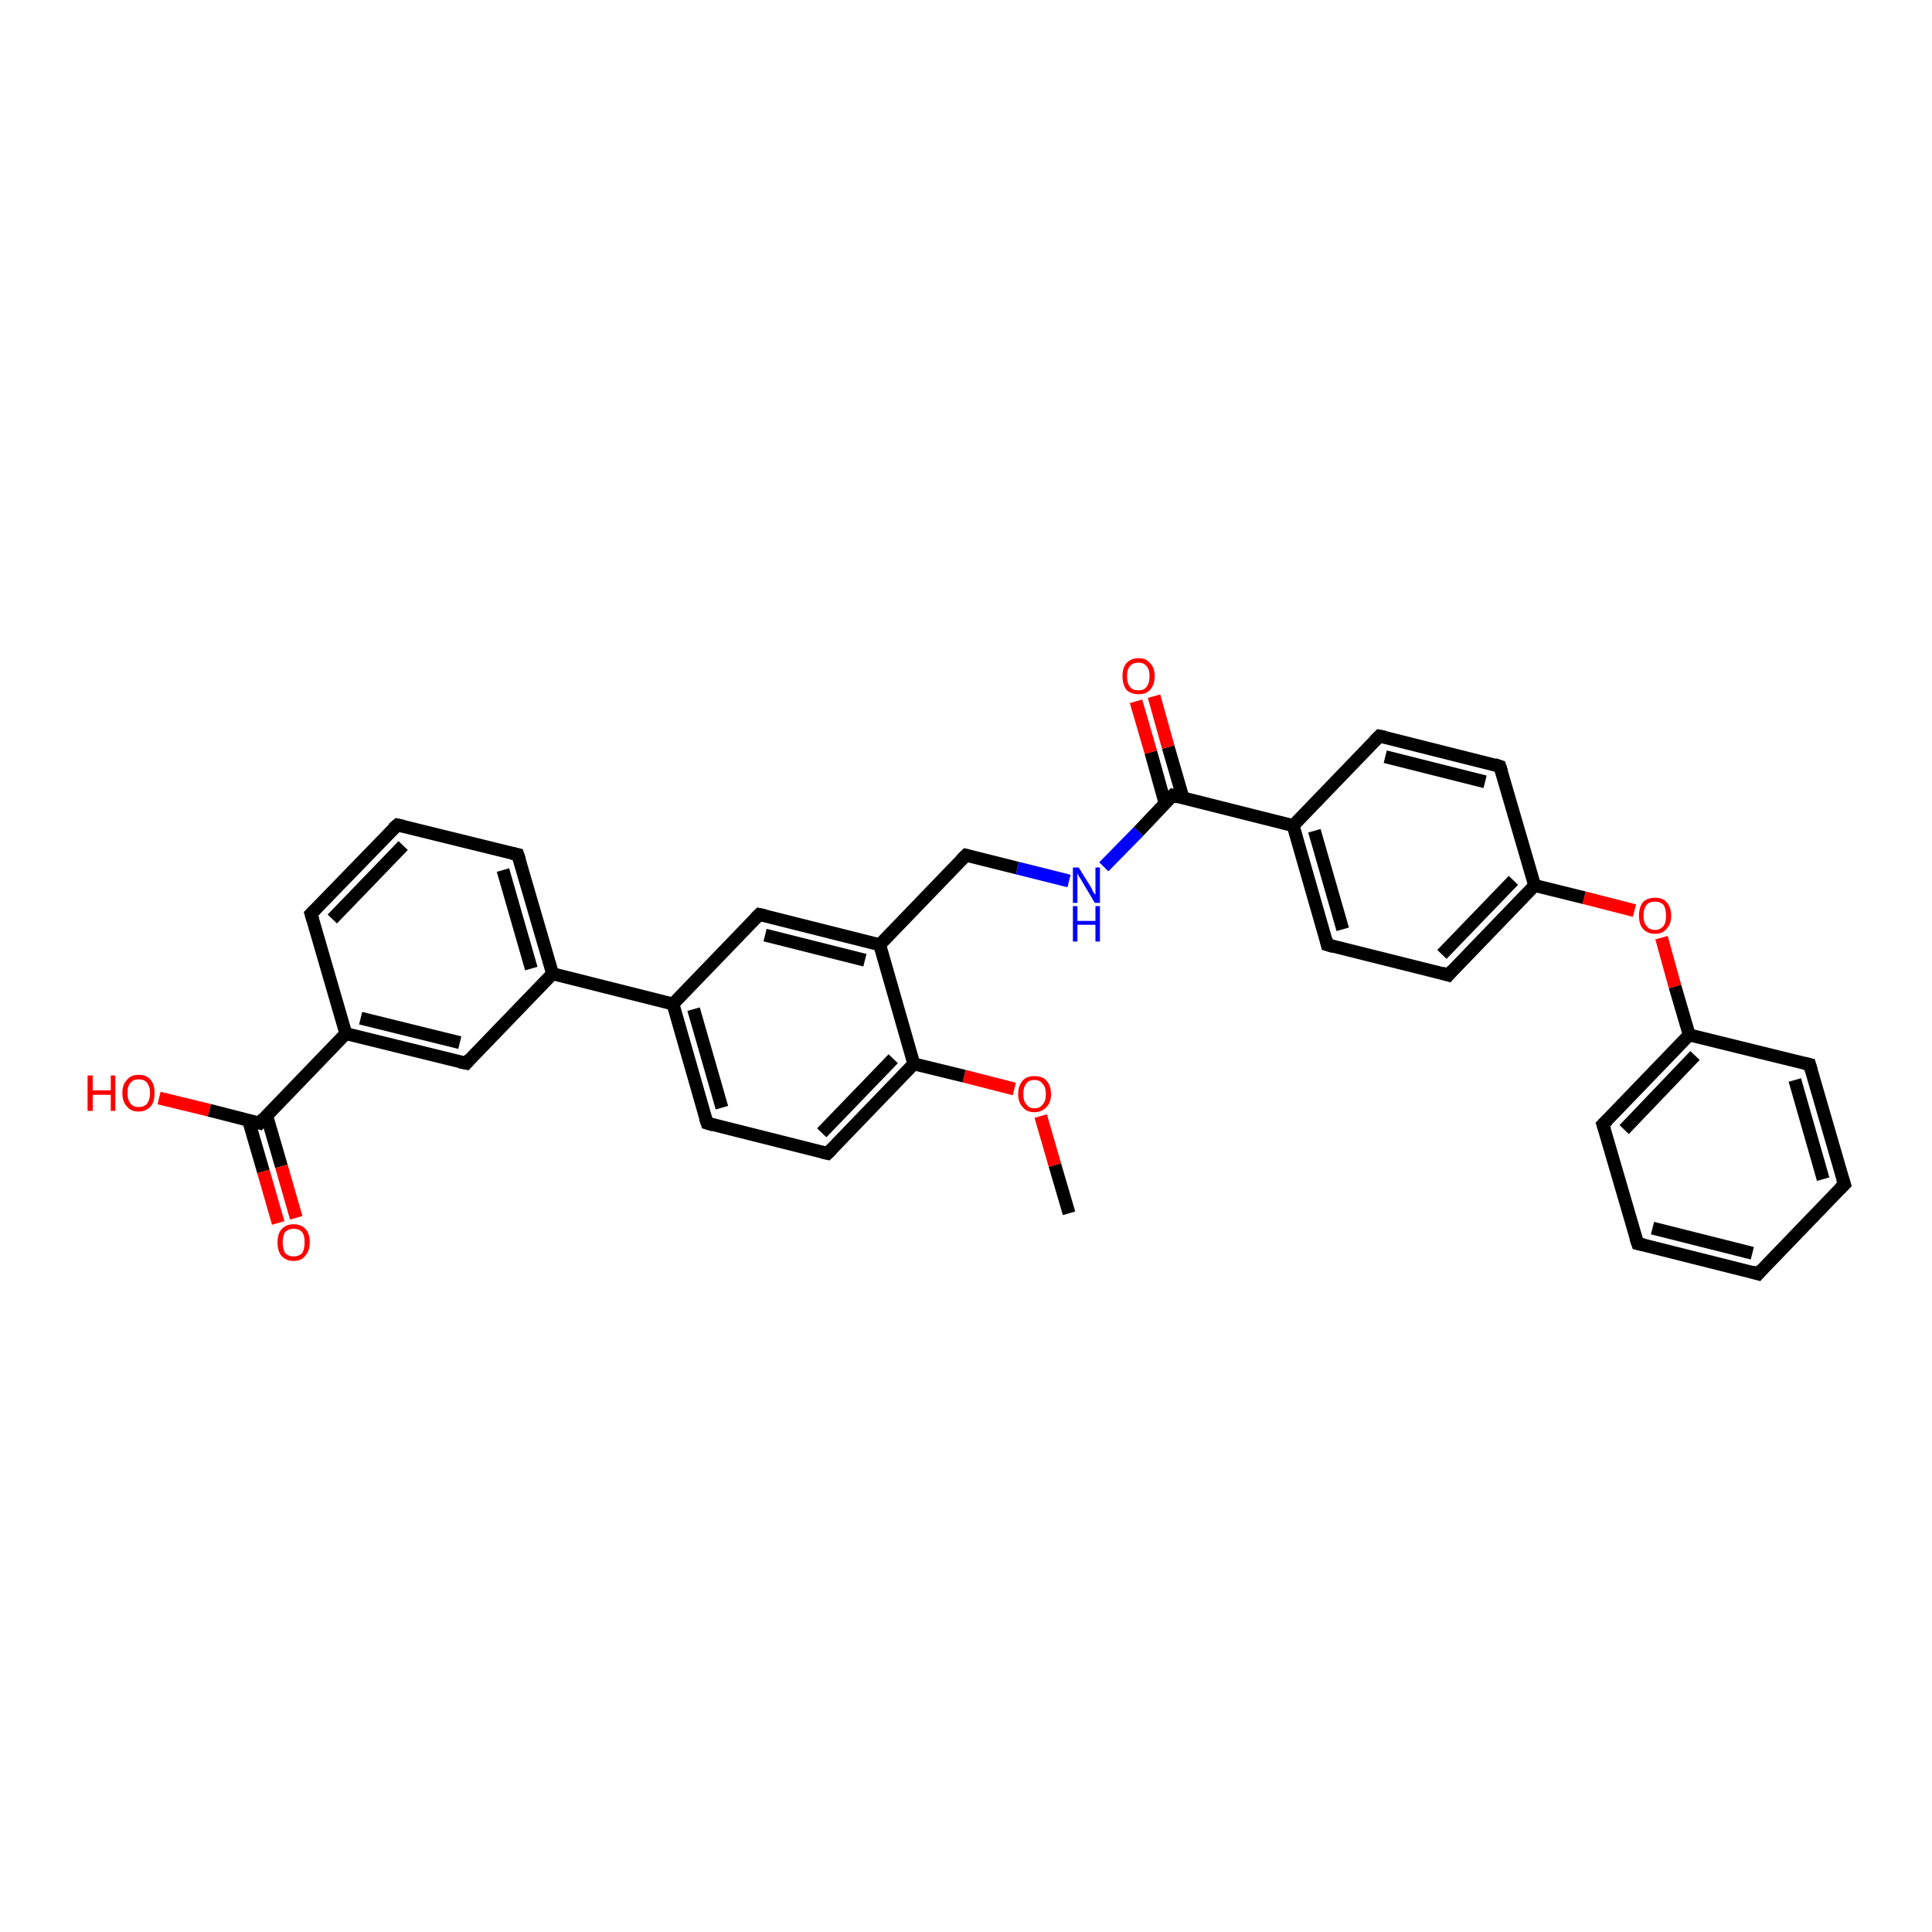 <?xml version='1.0' encoding='iso-8859-1'?>
<svg version='1.1' baseProfile='full'
              xmlns='http://www.w3.org/2000/svg'
                      xmlns:rdkit='http://www.rdkit.org/xml'
                      xmlns:xlink='http://www.w3.org/1999/xlink'
                  xml:space='preserve'
width='300px' height='300px' viewBox='0 0 300 300'>
<!-- END OF HEADER -->
<rect style='opacity:1.0;fill:#FFFFFF;stroke:none' width='300.0' height='300.0' x='0.0' y='0.0'> </rect>
<path class='bond-0 atom-0 atom-1' d='M 166.0,188.4 L 163.8,180.9' style='fill:none;fill-rule:evenodd;stroke:#000000;stroke-width:2.0px;stroke-linecap:butt;stroke-linejoin:miter;stroke-opacity:1' />
<path class='bond-0 atom-0 atom-1' d='M 163.8,180.9 L 161.6,173.3' style='fill:none;fill-rule:evenodd;stroke:#FF0000;stroke-width:2.0px;stroke-linecap:butt;stroke-linejoin:miter;stroke-opacity:1' />
<path class='bond-1 atom-1 atom-2' d='M 157.5,169.1 L 149.7,167.1' style='fill:none;fill-rule:evenodd;stroke:#FF0000;stroke-width:2.0px;stroke-linecap:butt;stroke-linejoin:miter;stroke-opacity:1' />
<path class='bond-1 atom-1 atom-2' d='M 149.7,167.1 L 141.9,165.2' style='fill:none;fill-rule:evenodd;stroke:#000000;stroke-width:2.0px;stroke-linecap:butt;stroke-linejoin:miter;stroke-opacity:1' />
<path class='bond-2 atom-2 atom-3' d='M 141.9,165.2 L 128.5,179.1' style='fill:none;fill-rule:evenodd;stroke:#000000;stroke-width:2.0px;stroke-linecap:butt;stroke-linejoin:miter;stroke-opacity:1' />
<path class='bond-2 atom-2 atom-3' d='M 138.7,164.4 L 127.6,175.9' style='fill:none;fill-rule:evenodd;stroke:#000000;stroke-width:2.0px;stroke-linecap:butt;stroke-linejoin:miter;stroke-opacity:1' />
<path class='bond-3 atom-3 atom-4' d='M 128.5,179.1 L 109.8,174.4' style='fill:none;fill-rule:evenodd;stroke:#000000;stroke-width:2.0px;stroke-linecap:butt;stroke-linejoin:miter;stroke-opacity:1' />
<path class='bond-4 atom-4 atom-5' d='M 109.8,174.4 L 104.5,155.9' style='fill:none;fill-rule:evenodd;stroke:#000000;stroke-width:2.0px;stroke-linecap:butt;stroke-linejoin:miter;stroke-opacity:1' />
<path class='bond-4 atom-4 atom-5' d='M 112.1,172.0 L 107.7,156.7' style='fill:none;fill-rule:evenodd;stroke:#000000;stroke-width:2.0px;stroke-linecap:butt;stroke-linejoin:miter;stroke-opacity:1' />
<path class='bond-5 atom-5 atom-6' d='M 104.5,155.9 L 117.9,142.0' style='fill:none;fill-rule:evenodd;stroke:#000000;stroke-width:2.0px;stroke-linecap:butt;stroke-linejoin:miter;stroke-opacity:1' />
<path class='bond-6 atom-6 atom-7' d='M 117.9,142.0 L 136.6,146.7' style='fill:none;fill-rule:evenodd;stroke:#000000;stroke-width:2.0px;stroke-linecap:butt;stroke-linejoin:miter;stroke-opacity:1' />
<path class='bond-6 atom-6 atom-7' d='M 118.8,145.2 L 134.3,149.1' style='fill:none;fill-rule:evenodd;stroke:#000000;stroke-width:2.0px;stroke-linecap:butt;stroke-linejoin:miter;stroke-opacity:1' />
<path class='bond-7 atom-7 atom-8' d='M 136.6,146.7 L 150.0,132.8' style='fill:none;fill-rule:evenodd;stroke:#000000;stroke-width:2.0px;stroke-linecap:butt;stroke-linejoin:miter;stroke-opacity:1' />
<path class='bond-8 atom-8 atom-9' d='M 150.0,132.8 L 158.0,134.8' style='fill:none;fill-rule:evenodd;stroke:#000000;stroke-width:2.0px;stroke-linecap:butt;stroke-linejoin:miter;stroke-opacity:1' />
<path class='bond-8 atom-8 atom-9' d='M 158.0,134.8 L 166.0,136.8' style='fill:none;fill-rule:evenodd;stroke:#0000FF;stroke-width:2.0px;stroke-linecap:butt;stroke-linejoin:miter;stroke-opacity:1' />
<path class='bond-9 atom-9 atom-10' d='M 171.4,134.6 L 176.8,129.1' style='fill:none;fill-rule:evenodd;stroke:#0000FF;stroke-width:2.0px;stroke-linecap:butt;stroke-linejoin:miter;stroke-opacity:1' />
<path class='bond-9 atom-9 atom-10' d='M 176.8,129.1 L 182.1,123.5' style='fill:none;fill-rule:evenodd;stroke:#000000;stroke-width:2.0px;stroke-linecap:butt;stroke-linejoin:miter;stroke-opacity:1' />
<path class='bond-10 atom-10 atom-11' d='M 183.7,123.9 L 181.4,116.0' style='fill:none;fill-rule:evenodd;stroke:#000000;stroke-width:2.0px;stroke-linecap:butt;stroke-linejoin:miter;stroke-opacity:1' />
<path class='bond-10 atom-10 atom-11' d='M 181.4,116.0 L 179.2,108.1' style='fill:none;fill-rule:evenodd;stroke:#FF0000;stroke-width:2.0px;stroke-linecap:butt;stroke-linejoin:miter;stroke-opacity:1' />
<path class='bond-10 atom-10 atom-11' d='M 180.9,124.7 L 178.7,116.8' style='fill:none;fill-rule:evenodd;stroke:#000000;stroke-width:2.0px;stroke-linecap:butt;stroke-linejoin:miter;stroke-opacity:1' />
<path class='bond-10 atom-10 atom-11' d='M 178.7,116.8 L 176.4,108.9' style='fill:none;fill-rule:evenodd;stroke:#FF0000;stroke-width:2.0px;stroke-linecap:butt;stroke-linejoin:miter;stroke-opacity:1' />
<path class='bond-11 atom-10 atom-12' d='M 182.1,123.5 L 200.8,128.2' style='fill:none;fill-rule:evenodd;stroke:#000000;stroke-width:2.0px;stroke-linecap:butt;stroke-linejoin:miter;stroke-opacity:1' />
<path class='bond-12 atom-12 atom-13' d='M 200.8,128.2 L 206.1,146.7' style='fill:none;fill-rule:evenodd;stroke:#000000;stroke-width:2.0px;stroke-linecap:butt;stroke-linejoin:miter;stroke-opacity:1' />
<path class='bond-12 atom-12 atom-13' d='M 204.1,129.0 L 208.5,144.3' style='fill:none;fill-rule:evenodd;stroke:#000000;stroke-width:2.0px;stroke-linecap:butt;stroke-linejoin:miter;stroke-opacity:1' />
<path class='bond-13 atom-13 atom-14' d='M 206.1,146.7 L 224.9,151.4' style='fill:none;fill-rule:evenodd;stroke:#000000;stroke-width:2.0px;stroke-linecap:butt;stroke-linejoin:miter;stroke-opacity:1' />
<path class='bond-14 atom-14 atom-15' d='M 224.9,151.4 L 238.3,137.5' style='fill:none;fill-rule:evenodd;stroke:#000000;stroke-width:2.0px;stroke-linecap:butt;stroke-linejoin:miter;stroke-opacity:1' />
<path class='bond-14 atom-14 atom-15' d='M 223.9,148.2 L 235.0,136.7' style='fill:none;fill-rule:evenodd;stroke:#000000;stroke-width:2.0px;stroke-linecap:butt;stroke-linejoin:miter;stroke-opacity:1' />
<path class='bond-15 atom-15 atom-16' d='M 238.3,137.5 L 246.0,139.4' style='fill:none;fill-rule:evenodd;stroke:#000000;stroke-width:2.0px;stroke-linecap:butt;stroke-linejoin:miter;stroke-opacity:1' />
<path class='bond-15 atom-15 atom-16' d='M 246.0,139.4 L 253.8,141.4' style='fill:none;fill-rule:evenodd;stroke:#FF0000;stroke-width:2.0px;stroke-linecap:butt;stroke-linejoin:miter;stroke-opacity:1' />
<path class='bond-16 atom-16 atom-17' d='M 258.0,145.6 L 260.1,153.2' style='fill:none;fill-rule:evenodd;stroke:#FF0000;stroke-width:2.0px;stroke-linecap:butt;stroke-linejoin:miter;stroke-opacity:1' />
<path class='bond-16 atom-16 atom-17' d='M 260.1,153.2 L 262.3,160.7' style='fill:none;fill-rule:evenodd;stroke:#000000;stroke-width:2.0px;stroke-linecap:butt;stroke-linejoin:miter;stroke-opacity:1' />
<path class='bond-17 atom-17 atom-18' d='M 262.3,160.7 L 248.9,174.6' style='fill:none;fill-rule:evenodd;stroke:#000000;stroke-width:2.0px;stroke-linecap:butt;stroke-linejoin:miter;stroke-opacity:1' />
<path class='bond-17 atom-17 atom-18' d='M 263.2,163.9 L 252.2,175.4' style='fill:none;fill-rule:evenodd;stroke:#000000;stroke-width:2.0px;stroke-linecap:butt;stroke-linejoin:miter;stroke-opacity:1' />
<path class='bond-18 atom-18 atom-19' d='M 248.9,174.6 L 254.3,193.1' style='fill:none;fill-rule:evenodd;stroke:#000000;stroke-width:2.0px;stroke-linecap:butt;stroke-linejoin:miter;stroke-opacity:1' />
<path class='bond-19 atom-19 atom-20' d='M 254.3,193.1 L 273.0,197.8' style='fill:none;fill-rule:evenodd;stroke:#000000;stroke-width:2.0px;stroke-linecap:butt;stroke-linejoin:miter;stroke-opacity:1' />
<path class='bond-19 atom-19 atom-20' d='M 256.6,190.7 L 272.1,194.6' style='fill:none;fill-rule:evenodd;stroke:#000000;stroke-width:2.0px;stroke-linecap:butt;stroke-linejoin:miter;stroke-opacity:1' />
<path class='bond-20 atom-20 atom-21' d='M 273.0,197.8 L 286.4,183.9' style='fill:none;fill-rule:evenodd;stroke:#000000;stroke-width:2.0px;stroke-linecap:butt;stroke-linejoin:miter;stroke-opacity:1' />
<path class='bond-21 atom-21 atom-22' d='M 286.4,183.9 L 281.0,165.3' style='fill:none;fill-rule:evenodd;stroke:#000000;stroke-width:2.0px;stroke-linecap:butt;stroke-linejoin:miter;stroke-opacity:1' />
<path class='bond-21 atom-21 atom-22' d='M 283.1,183.1 L 278.7,167.7' style='fill:none;fill-rule:evenodd;stroke:#000000;stroke-width:2.0px;stroke-linecap:butt;stroke-linejoin:miter;stroke-opacity:1' />
<path class='bond-22 atom-15 atom-23' d='M 238.3,137.5 L 232.9,119.0' style='fill:none;fill-rule:evenodd;stroke:#000000;stroke-width:2.0px;stroke-linecap:butt;stroke-linejoin:miter;stroke-opacity:1' />
<path class='bond-23 atom-23 atom-24' d='M 232.9,119.0 L 214.2,114.3' style='fill:none;fill-rule:evenodd;stroke:#000000;stroke-width:2.0px;stroke-linecap:butt;stroke-linejoin:miter;stroke-opacity:1' />
<path class='bond-23 atom-23 atom-24' d='M 230.6,121.4 L 215.1,117.5' style='fill:none;fill-rule:evenodd;stroke:#000000;stroke-width:2.0px;stroke-linecap:butt;stroke-linejoin:miter;stroke-opacity:1' />
<path class='bond-24 atom-5 atom-25' d='M 104.5,155.9 L 85.8,151.2' style='fill:none;fill-rule:evenodd;stroke:#000000;stroke-width:2.0px;stroke-linecap:butt;stroke-linejoin:miter;stroke-opacity:1' />
<path class='bond-25 atom-25 atom-26' d='M 85.8,151.2 L 80.4,132.7' style='fill:none;fill-rule:evenodd;stroke:#000000;stroke-width:2.0px;stroke-linecap:butt;stroke-linejoin:miter;stroke-opacity:1' />
<path class='bond-25 atom-25 atom-26' d='M 82.5,150.4 L 78.1,135.1' style='fill:none;fill-rule:evenodd;stroke:#000000;stroke-width:2.0px;stroke-linecap:butt;stroke-linejoin:miter;stroke-opacity:1' />
<path class='bond-26 atom-26 atom-27' d='M 80.4,132.7 L 61.7,128.1' style='fill:none;fill-rule:evenodd;stroke:#000000;stroke-width:2.0px;stroke-linecap:butt;stroke-linejoin:miter;stroke-opacity:1' />
<path class='bond-27 atom-27 atom-28' d='M 61.7,128.1 L 48.3,141.9' style='fill:none;fill-rule:evenodd;stroke:#000000;stroke-width:2.0px;stroke-linecap:butt;stroke-linejoin:miter;stroke-opacity:1' />
<path class='bond-27 atom-27 atom-28' d='M 62.6,131.3 L 51.6,142.7' style='fill:none;fill-rule:evenodd;stroke:#000000;stroke-width:2.0px;stroke-linecap:butt;stroke-linejoin:miter;stroke-opacity:1' />
<path class='bond-28 atom-28 atom-29' d='M 48.3,141.9 L 53.7,160.5' style='fill:none;fill-rule:evenodd;stroke:#000000;stroke-width:2.0px;stroke-linecap:butt;stroke-linejoin:miter;stroke-opacity:1' />
<path class='bond-29 atom-29 atom-30' d='M 53.7,160.5 L 72.4,165.1' style='fill:none;fill-rule:evenodd;stroke:#000000;stroke-width:2.0px;stroke-linecap:butt;stroke-linejoin:miter;stroke-opacity:1' />
<path class='bond-29 atom-29 atom-30' d='M 56.0,158.1 L 71.4,161.9' style='fill:none;fill-rule:evenodd;stroke:#000000;stroke-width:2.0px;stroke-linecap:butt;stroke-linejoin:miter;stroke-opacity:1' />
<path class='bond-30 atom-29 atom-31' d='M 53.7,160.5 L 40.3,174.4' style='fill:none;fill-rule:evenodd;stroke:#000000;stroke-width:2.0px;stroke-linecap:butt;stroke-linejoin:miter;stroke-opacity:1' />
<path class='bond-31 atom-31 atom-32' d='M 40.3,174.4 L 32.5,172.4' style='fill:none;fill-rule:evenodd;stroke:#000000;stroke-width:2.0px;stroke-linecap:butt;stroke-linejoin:miter;stroke-opacity:1' />
<path class='bond-31 atom-31 atom-32' d='M 32.5,172.4 L 24.7,170.5' style='fill:none;fill-rule:evenodd;stroke:#FF0000;stroke-width:2.0px;stroke-linecap:butt;stroke-linejoin:miter;stroke-opacity:1' />
<path class='bond-32 atom-31 atom-33' d='M 38.6,174.0 L 40.9,181.9' style='fill:none;fill-rule:evenodd;stroke:#000000;stroke-width:2.0px;stroke-linecap:butt;stroke-linejoin:miter;stroke-opacity:1' />
<path class='bond-32 atom-31 atom-33' d='M 40.9,181.9 L 43.2,189.9' style='fill:none;fill-rule:evenodd;stroke:#FF0000;stroke-width:2.0px;stroke-linecap:butt;stroke-linejoin:miter;stroke-opacity:1' />
<path class='bond-32 atom-31 atom-33' d='M 41.4,173.2 L 43.7,181.1' style='fill:none;fill-rule:evenodd;stroke:#000000;stroke-width:2.0px;stroke-linecap:butt;stroke-linejoin:miter;stroke-opacity:1' />
<path class='bond-32 atom-31 atom-33' d='M 43.7,181.1 L 46.0,189.1' style='fill:none;fill-rule:evenodd;stroke:#FF0000;stroke-width:2.0px;stroke-linecap:butt;stroke-linejoin:miter;stroke-opacity:1' />
<path class='bond-33 atom-7 atom-2' d='M 136.6,146.7 L 141.9,165.2' style='fill:none;fill-rule:evenodd;stroke:#000000;stroke-width:2.0px;stroke-linecap:butt;stroke-linejoin:miter;stroke-opacity:1' />
<path class='bond-34 atom-24 atom-12' d='M 214.2,114.3 L 200.8,128.2' style='fill:none;fill-rule:evenodd;stroke:#000000;stroke-width:2.0px;stroke-linecap:butt;stroke-linejoin:miter;stroke-opacity:1' />
<path class='bond-35 atom-30 atom-25' d='M 72.4,165.1 L 85.8,151.2' style='fill:none;fill-rule:evenodd;stroke:#000000;stroke-width:2.0px;stroke-linecap:butt;stroke-linejoin:miter;stroke-opacity:1' />
<path class='bond-36 atom-22 atom-17' d='M 281.0,165.3 L 262.3,160.7' style='fill:none;fill-rule:evenodd;stroke:#000000;stroke-width:2.0px;stroke-linecap:butt;stroke-linejoin:miter;stroke-opacity:1' />
<path d='M 129.2,178.4 L 128.5,179.1 L 127.6,178.9' style='fill:none;stroke:#000000;stroke-width:2.0px;stroke-linecap:butt;stroke-linejoin:miter;stroke-opacity:1;' />
<path d='M 110.8,174.7 L 109.8,174.4 L 109.5,173.5' style='fill:none;stroke:#000000;stroke-width:2.0px;stroke-linecap:butt;stroke-linejoin:miter;stroke-opacity:1;' />
<path d='M 117.2,142.7 L 117.9,142.0 L 118.8,142.2' style='fill:none;stroke:#000000;stroke-width:2.0px;stroke-linecap:butt;stroke-linejoin:miter;stroke-opacity:1;' />
<path d='M 149.3,133.5 L 150.0,132.8 L 150.4,132.9' style='fill:none;stroke:#000000;stroke-width:2.0px;stroke-linecap:butt;stroke-linejoin:miter;stroke-opacity:1;' />
<path d='M 181.8,123.8 L 182.1,123.5 L 183.0,123.8' style='fill:none;stroke:#000000;stroke-width:2.0px;stroke-linecap:butt;stroke-linejoin:miter;stroke-opacity:1;' />
<path d='M 205.9,145.8 L 206.1,146.7 L 207.1,147.0' style='fill:none;stroke:#000000;stroke-width:2.0px;stroke-linecap:butt;stroke-linejoin:miter;stroke-opacity:1;' />
<path d='M 223.9,151.1 L 224.9,151.4 L 225.5,150.7' style='fill:none;stroke:#000000;stroke-width:2.0px;stroke-linecap:butt;stroke-linejoin:miter;stroke-opacity:1;' />
<path d='M 249.6,173.9 L 248.9,174.6 L 249.2,175.5' style='fill:none;stroke:#000000;stroke-width:2.0px;stroke-linecap:butt;stroke-linejoin:miter;stroke-opacity:1;' />
<path d='M 254.0,192.2 L 254.3,193.1 L 255.2,193.3' style='fill:none;stroke:#000000;stroke-width:2.0px;stroke-linecap:butt;stroke-linejoin:miter;stroke-opacity:1;' />
<path d='M 272.0,197.5 L 273.0,197.8 L 273.6,197.1' style='fill:none;stroke:#000000;stroke-width:2.0px;stroke-linecap:butt;stroke-linejoin:miter;stroke-opacity:1;' />
<path d='M 285.7,184.6 L 286.4,183.9 L 286.1,183.0' style='fill:none;stroke:#000000;stroke-width:2.0px;stroke-linecap:butt;stroke-linejoin:miter;stroke-opacity:1;' />
<path d='M 281.3,166.3 L 281.0,165.3 L 280.1,165.1' style='fill:none;stroke:#000000;stroke-width:2.0px;stroke-linecap:butt;stroke-linejoin:miter;stroke-opacity:1;' />
<path d='M 233.2,119.9 L 232.9,119.0 L 232.0,118.7' style='fill:none;stroke:#000000;stroke-width:2.0px;stroke-linecap:butt;stroke-linejoin:miter;stroke-opacity:1;' />
<path d='M 215.1,114.5 L 214.2,114.3 L 213.5,115.0' style='fill:none;stroke:#000000;stroke-width:2.0px;stroke-linecap:butt;stroke-linejoin:miter;stroke-opacity:1;' />
<path d='M 80.7,133.6 L 80.4,132.7 L 79.5,132.5' style='fill:none;stroke:#000000;stroke-width:2.0px;stroke-linecap:butt;stroke-linejoin:miter;stroke-opacity:1;' />
<path d='M 62.6,128.3 L 61.7,128.1 L 61.0,128.7' style='fill:none;stroke:#000000;stroke-width:2.0px;stroke-linecap:butt;stroke-linejoin:miter;stroke-opacity:1;' />
<path d='M 49.0,141.2 L 48.3,141.9 L 48.6,142.9' style='fill:none;stroke:#000000;stroke-width:2.0px;stroke-linecap:butt;stroke-linejoin:miter;stroke-opacity:1;' />
<path d='M 71.4,164.9 L 72.4,165.1 L 73.0,164.4' style='fill:none;stroke:#000000;stroke-width:2.0px;stroke-linecap:butt;stroke-linejoin:miter;stroke-opacity:1;' />
<path d='M 40.9,173.7 L 40.3,174.4 L 39.9,174.3' style='fill:none;stroke:#000000;stroke-width:2.0px;stroke-linecap:butt;stroke-linejoin:miter;stroke-opacity:1;' />
<path class='atom-1' d='M 158.1 169.9
Q 158.1 168.6, 158.8 167.8
Q 159.4 167.1, 160.6 167.1
Q 161.9 167.1, 162.5 167.8
Q 163.2 168.6, 163.2 169.9
Q 163.2 171.2, 162.5 171.9
Q 161.8 172.7, 160.6 172.7
Q 159.4 172.7, 158.8 171.9
Q 158.1 171.2, 158.1 169.9
M 160.6 172.1
Q 161.5 172.1, 161.9 171.5
Q 162.4 171.0, 162.4 169.9
Q 162.4 168.8, 161.9 168.3
Q 161.5 167.7, 160.6 167.7
Q 159.8 167.7, 159.4 168.2
Q 158.9 168.8, 158.9 169.9
Q 158.9 171.0, 159.4 171.5
Q 159.8 172.1, 160.6 172.1
' fill='#FF0000'/>
<path class='atom-9' d='M 167.5 134.7
L 169.3 137.6
Q 169.5 137.9, 169.7 138.4
Q 170.0 138.9, 170.1 138.9
L 170.1 134.7
L 170.8 134.7
L 170.8 140.2
L 170.0 140.2
L 168.1 137.0
Q 167.9 136.6, 167.6 136.2
Q 167.4 135.8, 167.3 135.6
L 167.3 140.2
L 166.6 140.2
L 166.6 134.7
L 167.5 134.7
' fill='#0000FF'/>
<path class='atom-9' d='M 166.6 140.7
L 167.3 140.7
L 167.3 143.0
L 170.1 143.0
L 170.1 140.7
L 170.8 140.7
L 170.8 146.2
L 170.1 146.2
L 170.1 143.6
L 167.3 143.6
L 167.3 146.2
L 166.6 146.2
L 166.6 140.7
' fill='#0000FF'/>
<path class='atom-11' d='M 174.3 105.0
Q 174.3 103.7, 174.9 103.0
Q 175.6 102.2, 176.8 102.2
Q 178.0 102.2, 178.6 103.0
Q 179.3 103.7, 179.3 105.0
Q 179.3 106.3, 178.6 107.1
Q 178.0 107.8, 176.8 107.8
Q 175.6 107.8, 174.9 107.1
Q 174.3 106.3, 174.3 105.0
M 176.8 107.2
Q 177.6 107.2, 178.0 106.7
Q 178.5 106.1, 178.5 105.0
Q 178.5 103.9, 178.0 103.4
Q 177.6 102.9, 176.8 102.9
Q 175.9 102.9, 175.5 103.4
Q 175.0 103.9, 175.0 105.0
Q 175.0 106.1, 175.5 106.7
Q 175.9 107.2, 176.8 107.2
' fill='#FF0000'/>
<path class='atom-16' d='M 254.5 142.2
Q 254.5 140.9, 255.1 140.1
Q 255.8 139.4, 257.0 139.4
Q 258.2 139.4, 258.8 140.1
Q 259.5 140.9, 259.5 142.2
Q 259.5 143.5, 258.8 144.2
Q 258.2 145.0, 257.0 145.0
Q 255.8 145.0, 255.1 144.2
Q 254.5 143.5, 254.5 142.2
M 257.0 144.4
Q 257.8 144.4, 258.3 143.8
Q 258.7 143.3, 258.7 142.2
Q 258.7 141.1, 258.3 140.5
Q 257.8 140.0, 257.0 140.0
Q 256.1 140.0, 255.7 140.5
Q 255.2 141.1, 255.2 142.2
Q 255.2 143.3, 255.7 143.8
Q 256.1 144.4, 257.0 144.4
' fill='#FF0000'/>
<path class='atom-32' d='M 13.6 167.0
L 14.4 167.0
L 14.4 169.3
L 17.2 169.3
L 17.2 167.0
L 17.9 167.0
L 17.9 172.5
L 17.2 172.5
L 17.2 170.0
L 14.4 170.0
L 14.4 172.5
L 13.6 172.5
L 13.6 167.0
' fill='#FF0000'/>
<path class='atom-32' d='M 19.0 169.7
Q 19.0 168.4, 19.7 167.7
Q 20.3 166.9, 21.5 166.9
Q 22.8 166.9, 23.4 167.7
Q 24.0 168.4, 24.0 169.7
Q 24.0 171.1, 23.4 171.8
Q 22.7 172.6, 21.5 172.6
Q 20.3 172.6, 19.7 171.8
Q 19.0 171.1, 19.0 169.7
M 21.5 171.9
Q 22.4 171.9, 22.8 171.4
Q 23.3 170.8, 23.3 169.7
Q 23.3 168.7, 22.8 168.1
Q 22.4 167.6, 21.5 167.6
Q 20.7 167.6, 20.3 168.1
Q 19.8 168.6, 19.8 169.7
Q 19.8 170.8, 20.3 171.4
Q 20.7 171.9, 21.5 171.9
' fill='#FF0000'/>
<path class='atom-33' d='M 43.1 192.9
Q 43.1 191.6, 43.7 190.9
Q 44.4 190.1, 45.6 190.1
Q 46.8 190.1, 47.5 190.9
Q 48.1 191.6, 48.1 192.9
Q 48.1 194.2, 47.4 195.0
Q 46.8 195.8, 45.6 195.8
Q 44.4 195.8, 43.7 195.0
Q 43.1 194.3, 43.1 192.9
M 45.6 195.1
Q 46.4 195.1, 46.9 194.6
Q 47.3 194.0, 47.3 192.9
Q 47.3 191.8, 46.9 191.3
Q 46.4 190.8, 45.6 190.8
Q 44.8 190.8, 44.3 191.3
Q 43.9 191.8, 43.9 192.9
Q 43.9 194.0, 44.3 194.6
Q 44.8 195.1, 45.6 195.1
' fill='#FF0000'/>
</svg>
